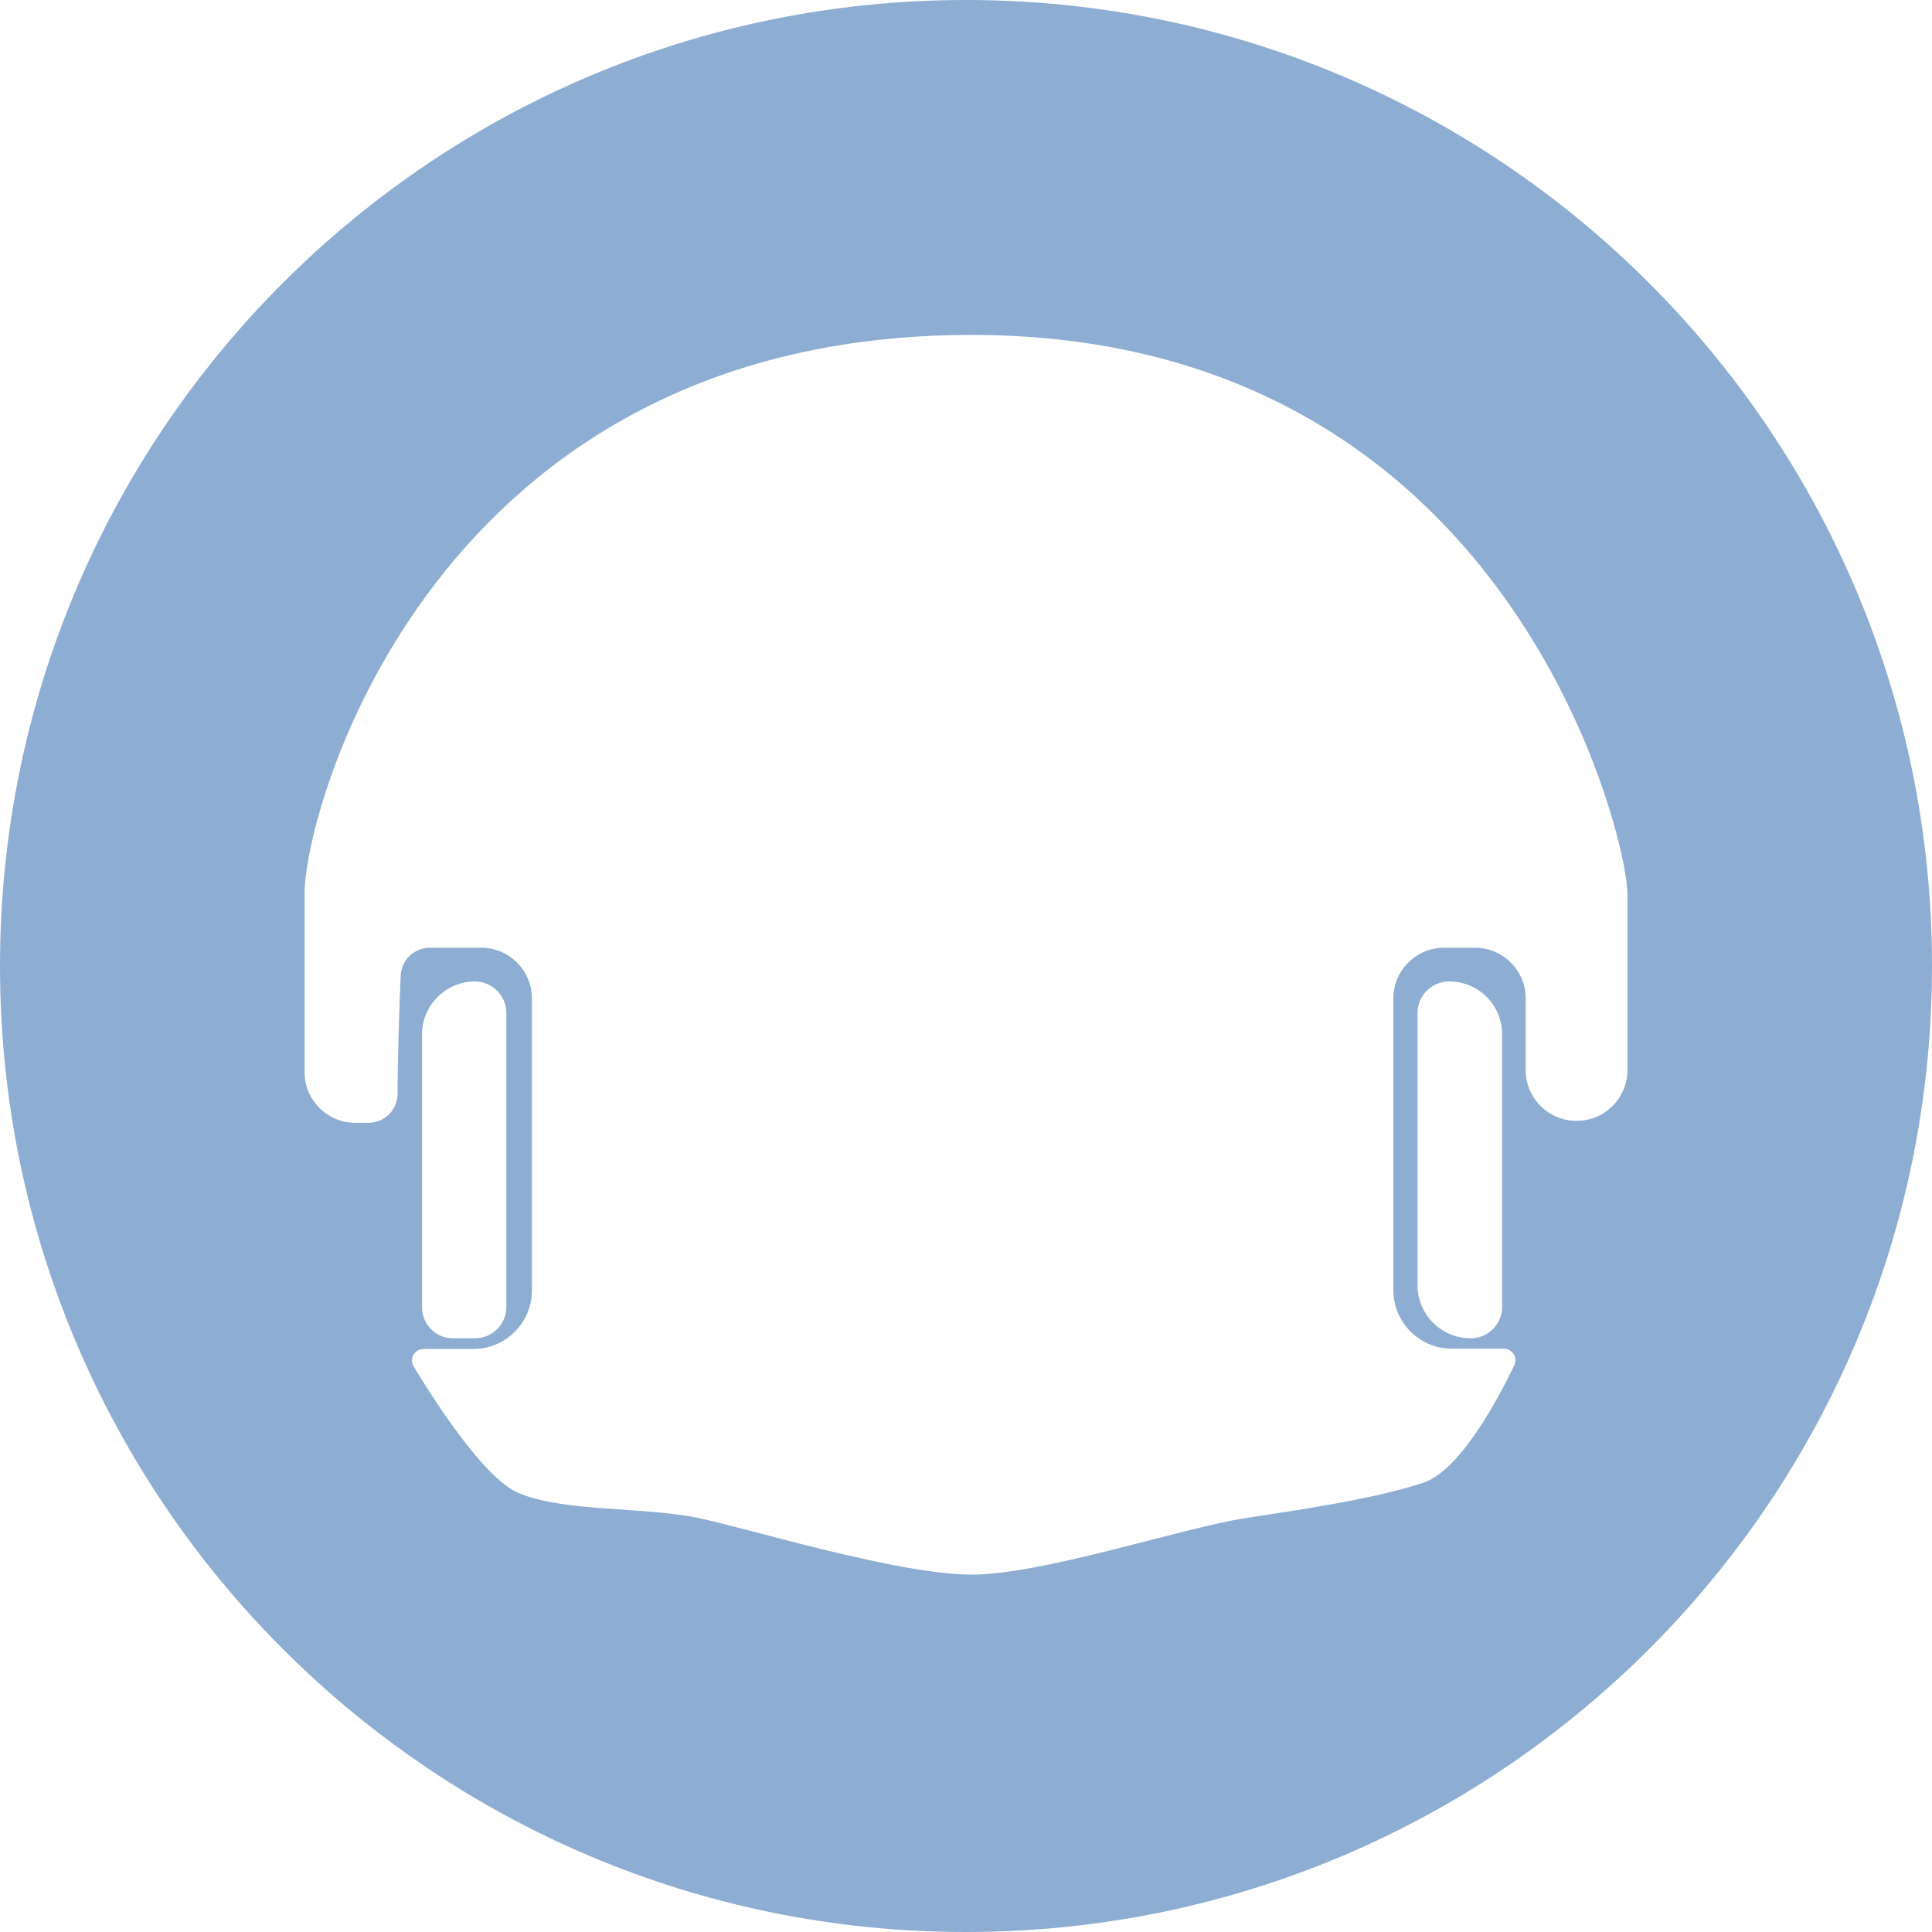 <?xml version="1.0" encoding="utf-8"?>
<!-- Generator: Adobe Illustrator 24.1.0, SVG Export Plug-In . SVG Version: 6.00 Build 0)  -->
<svg version="1.1" id="Layer_1" xmlns="http://www.w3.org/2000/svg" xmlns:xlink="http://www.w3.org/1999/xlink" x="0px" y="0px"
	 viewBox="0 0 687.6 687.6" style="enable-background:new 0 0 687.6 687.6;" xml:space="preserve">
<style type="text/css">
	.st0{fill:#8EADD2;}
</style>
<path class="st0" d="M343.8,0L343.8,0C153.9,0,0,153.9,0,343.8l0,0c0,189.9,153.9,343.8,343.8,343.8l0,0
	c189.9,0,343.8-153.9,343.8-343.8l0,0C687.6,153.9,533.6,0,343.8,0z M579.2,380.9c0,9.9-8.1,18-18,18H561c-9.9,0-18-8.1-18-18v-25.6
	c0-9.9-8.1-18-18-18h-11.1c-9.9,0-18,8.1-18,18v103.9c0,11.4,9.3,20.8,20.8,20.8h18.5c3.1,0,5.1,3.2,3.7,6
	c-5.7,11.8-19.3,37.6-32.6,41.8c-17.3,5.6-40.2,9-63,12.5s-72,20.1-97.6,20.1c-25.7,0-77.5-15.9-96.9-20.1
	c-19.4-4.1-48.4-2.1-64.4-9c-12.2-5.3-29.6-32.5-37.2-45c-1.6-2.8,0.3-6.2,3.6-6.2h17.7c11.4,0,20.8-9.3,20.8-20.8v-104
	c0-9.9-8.1-18-18-18H153c-5.6,0-10.2,4.4-10.4,10c-0.5,11.5-1.1,30.3-1.1,41.9c0,5.8-4.6,10.4-10.4,10.4h-4.7c-9.9,0-18-8.1-18-18
	v-63.7c0-29.8,45.6-198.7,237.4-198.7s233.4,179.3,233.4,198.7L579.2,380.9L579.2,380.9z M534.6,368.1v97.1c0,6.1-5,11.1-11.2,11.1
	h-0.1c-10.3,0-18.8-8.5-18.8-18.8v-97c0-6.1,5-11.2,11.2-11.2h0.1C526.2,349.3,534.6,357.7,534.6,368.1z M150.2,465.2v-97.1
	c0-10.3,8.5-18.8,18.8-18.8c6.1,0,11.2,5,11.2,11.2v104.7c0,6.1-5,11.1-11.2,11.1h-7.7C155.2,476.4,150.2,471.4,150.2,465.2z"/>
</svg>
